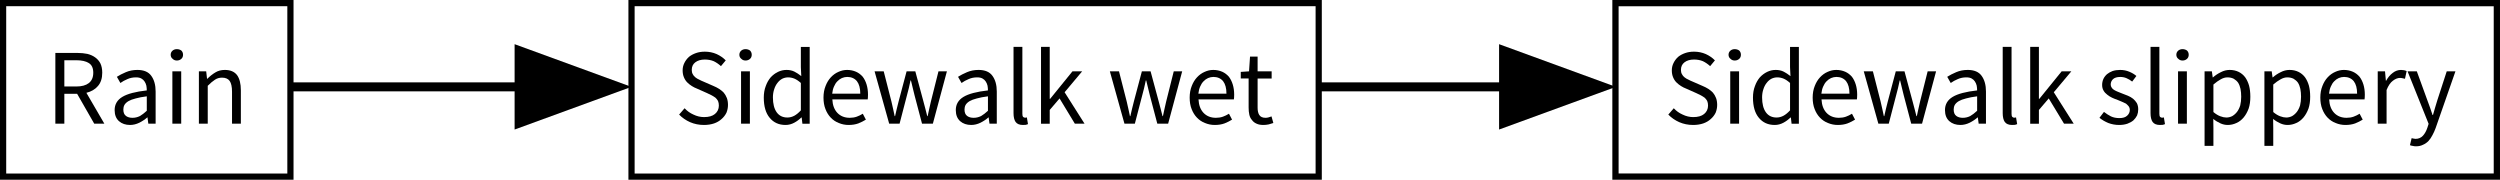<?xml version="1.0" encoding="UTF-8" standalone="no"?>
<svg
   xmlns:dc="http://purl.org/dc/elements/1.1/"
   xmlns:cc="http://creativecommons.org/ns#"
   xmlns:rdf="http://www.w3.org/1999/02/22-rdf-syntax-ns#"
   xmlns:svg="http://www.w3.org/2000/svg"
   xmlns="http://www.w3.org/2000/svg"
   xmlns:xlink="http://www.w3.org/1999/xlink"
   xmlns:sodipodi="http://sodipodi.sourceforge.net/DTD/sodipodi-0.dtd"
   xmlns:inkscape="http://www.inkscape.org/namespaces/inkscape"
   width="333.871pt"
   height="24pt"
   viewBox="0 0 333.871 24"
   version="1.1"
   id="svg2"
   inkscape:version="0.91 r13725"
   sodipodi:docname="FakeCausality_diagram_1.svg">
  <sodipodi:namedview
     pagecolor="#ffffff"
     bordercolor="#666666"
     borderopacity="1"
     objecttolerance="10"
     gridtolerance="10"
     guidetolerance="10"
     inkscape:pageopacity="0"
     inkscape:pageshadow="2"
     inkscape:window-width="1884"
     inkscape:window-height="1036"
     id="namedview168"
     showgrid="false"
     fit-margin-top="0"
     fit-margin-left="0"
     fit-margin-right="0"
     fit-margin-bottom="0"
     inkscape:zoom="16"
     inkscape:cx="279.09325"
     inkscape:cy="17.340804"
     inkscape:window-x="0"
     inkscape:window-y="0"
     inkscape:window-maximized="1"
     inkscape:current-layer="svg2" />
  <defs
     id="defs4">
    <g
       id="g6">
      <symbol
         overflow="visible"
         id="glyph0-0"
         style="overflow:visible">
        <path
           style="stroke:none"
           d="m 1.5,0 0,-7.5 6,0 0,7.5 z m 5.812,-0.188 0,-7.125 -5.625,0 0,7.125 z m 0,0"
           id="path9"
           inkscape:connector-curvature="0" />
      </symbol>
      <symbol
         overflow="visible"
         id="glyph0-1"
         style="overflow:visible">
        <path
           style="stroke:none"
           d="m 2.078,-4.141 1.328,0 c 0.602,0 1.066,-0.125 1.391,-0.375 0.332,-0.258 0.5,-0.645 0.5,-1.156 0,-0.52 -0.168,-0.879 -0.5,-1.078 C 4.473,-6.957 4.008,-7.062 3.406,-7.062 l -1.328,0 z M 5.406,0 3.5,-3.328 l -1.422,0 0,3.328 -1,0 0,-7.875 2.469,0 c 0.395,0 0.766,0.039 1.109,0.109 0.332,0.086 0.617,0.215 0.859,0.391 0.25,0.18 0.441,0.402 0.578,0.672 0.133,0.281 0.203,0.625 0.203,1.031 0,0.625 -0.164,1.121 -0.484,1.484 -0.312,0.367 -0.742,0.617 -1.281,0.75 l 2,3.438 z m 0,0"
           id="path12"
           inkscape:connector-curvature="0" />
      </symbol>
      <symbol
         overflow="visible"
         id="glyph0-2"
         style="overflow:visible">
        <path
           style="stroke:none"
           d="m 0.703,-1.516 c 0,-0.633 0.285,-1.125 0.859,-1.469 0.57,-0.344 1.477,-0.582 2.719,-0.719 0,-0.176 -0.016,-0.352 -0.047,-0.531 C 4.191,-4.41 4.125,-4.566 4.031,-4.703 3.945,-4.836 3.828,-4.945 3.672,-5.031 c -0.148,-0.082 -0.344,-0.125 -0.594,-0.125 -0.344,0 -0.656,0.062 -0.938,0.188 -0.305,0.125 -0.57,0.273 -0.797,0.438 l -0.391,-0.688 c 0.27,-0.176 0.602,-0.348 1,-0.516 0.383,-0.164 0.812,-0.25 1.281,-0.25 0.719,0 1.234,0.219 1.547,0.656 0.32,0.438 0.484,1.023 0.484,1.75 l 0,3.578 -0.812,0 -0.094,-0.703 -0.016,0 c -0.281,0.242 -0.578,0.438 -0.891,0.594 -0.336,0.164 -0.68,0.25 -1.031,0.25 C 1.922,0.141 1.508,0 1.188,-0.281 0.863,-0.57 0.703,-0.984 0.703,-1.516 Z m 0.969,-0.062 c 0,0.336 0.098,0.574 0.297,0.719 0.188,0.137 0.426,0.203 0.719,0.203 0.281,0 0.551,-0.062 0.812,-0.188 C 3.738,-0.977 4,-1.176 4.281,-1.438 l 0,-1.609 C 3.789,-2.984 3.379,-2.906 3.047,-2.812 2.711,-2.727 2.445,-2.629 2.25,-2.516 2.039,-2.391 1.891,-2.25 1.797,-2.094 c -0.086,0.156 -0.125,0.328 -0.125,0.516 z m 0,0"
           id="path15"
           inkscape:connector-curvature="0" />
      </symbol>
      <symbol
         overflow="visible"
         id="glyph0-3"
         style="overflow:visible">
        <path
           style="stroke:none"
           d="m 1.484,-7.031 c -0.188,0 -0.344,-0.062 -0.469,-0.188 -0.148,-0.113 -0.219,-0.266 -0.219,-0.453 0,-0.188 0.07,-0.344 0.219,-0.469 0.125,-0.102 0.281,-0.156 0.469,-0.156 0.195,0 0.363,0.055 0.5,0.156 0.125,0.125 0.188,0.281 0.188,0.469 0,0.188 -0.062,0.34 -0.188,0.453 -0.137,0.125 -0.305,0.188 -0.5,0.188 z m -0.5,1.203 0.984,0 0,5.828 -0.984,0 z m 0,0"
           id="path18"
           inkscape:connector-curvature="0" />
      </symbol>
      <symbol
         overflow="visible"
         id="glyph0-4"
         style="overflow:visible">
        <path
           style="stroke:none"
           d="m 0.984,-5.828 0.812,0 L 1.891,-5 1.922,-5 C 2.203,-5.281 2.5,-5.516 2.812,-5.703 c 0.301,-0.188 0.656,-0.281 1.062,-0.281 0.613,0 1.066,0.195 1.359,0.578 0.281,0.387 0.422,0.953 0.422,1.703 l 0,3.703 -0.984,0 0,-3.562 c 0,-0.551 -0.09,-0.953 -0.266,-1.203 C 4.227,-5.004 3.945,-5.125 3.562,-5.125 3.258,-5.125 2.992,-5.047 2.766,-4.891 2.535,-4.742 2.27,-4.52 1.969,-4.219 L 1.969,0 0.984,0 Z m 0,0"
           id="path21"
           inkscape:connector-curvature="0" />
      </symbol>
      <symbol
         overflow="visible"
         id="glyph0-5"
         style="overflow:visible">
        <path
           style="stroke:none"
           d="m 1.109,-1.719 c 0.281,0.305 0.609,0.539 0.984,0.703 0.383,0.188 0.781,0.281 1.188,0.281 0.52,0 0.922,-0.113 1.203,-0.344 0.289,-0.238 0.438,-0.551 0.438,-0.938 0,-0.195 -0.031,-0.367 -0.094,-0.516 C 4.754,-2.664 4.66,-2.785 4.547,-2.891 4.422,-2.984 4.281,-3.07 4.125,-3.156 3.969,-3.238 3.797,-3.32 3.609,-3.406 l -1.125,-0.5 c -0.188,-0.07 -0.375,-0.164 -0.562,-0.281 C 1.734,-4.301 1.562,-4.438 1.406,-4.594 1.25,-4.75 1.125,-4.941 1.031,-5.172 0.938,-5.391 0.891,-5.645 0.891,-5.938 c 0,-0.289 0.062,-0.562 0.188,-0.812 0.125,-0.258 0.297,-0.488 0.516,-0.688 0.219,-0.176 0.477,-0.316 0.781,-0.422 0.289,-0.102 0.617,-0.156 0.984,-0.156 0.469,0 0.906,0.09 1.312,0.266 0.395,0.18 0.734,0.414 1.016,0.703 L 5.156,-6.406 c -0.25,-0.227 -0.516,-0.41 -0.797,-0.547 -0.293,-0.125 -0.625,-0.188 -1,-0.188 -0.438,0 -0.793,0.105 -1.062,0.312 -0.262,0.199 -0.391,0.48 -0.391,0.844 0,0.188 0.035,0.344 0.109,0.469 C 2.086,-5.367 2.188,-5.25 2.312,-5.156 c 0.133,0.105 0.273,0.188 0.422,0.25 0.156,0.086 0.312,0.156 0.469,0.219 L 4.312,-4.203 C 4.539,-4.109 4.754,-4 4.953,-3.875 c 0.195,0.125 0.367,0.266 0.516,0.422 0.145,0.18 0.258,0.375 0.344,0.594 0.082,0.219 0.125,0.477 0.125,0.766 0,0.305 -0.059,0.594 -0.172,0.875 -0.137,0.273 -0.32,0.508 -0.547,0.703 -0.23,0.211 -0.508,0.371 -0.828,0.484 -0.336,0.113 -0.711,0.172 -1.125,0.172 -0.555,0 -1.07,-0.105 -1.547,-0.312 C 1.25,-0.379 0.844,-0.66 0.5,-1.016 Z m 0,0"
           id="path24"
           inkscape:connector-curvature="0" />
      </symbol>
      <symbol
         overflow="visible"
         id="glyph0-6"
         style="overflow:visible">
        <path
           style="stroke:none"
           d="m 0.562,-2.906 c 0,-0.469 0.07,-0.895 0.219,-1.281 0.133,-0.375 0.316,-0.695 0.547,-0.969 0.238,-0.258 0.508,-0.461 0.812,-0.609 0.301,-0.145 0.617,-0.219 0.953,-0.219 0.332,0 0.625,0.062 0.875,0.188 0.25,0.125 0.504,0.293 0.766,0.5 l -0.047,-1 0,-2.25 0.984,0 0,8.547 -0.812,0 -0.078,-0.688 -0.047,0 c -0.23,0.23 -0.492,0.422 -0.781,0.578 -0.305,0.164 -0.625,0.25 -0.969,0.25 C 2.242,0.141 1.656,-0.125 1.219,-0.656 0.781,-1.176 0.562,-1.926 0.562,-2.906 Z m 1.016,-0.016 c 0,0.711 0.141,1.262 0.422,1.656 0.281,0.387 0.676,0.578 1.188,0.578 0.27,0 0.531,-0.066 0.781,-0.203 0.227,-0.125 0.469,-0.32 0.719,-0.594 l 0,-3.047 C 4.438,-4.758 4.195,-4.922 3.969,-5.016 3.738,-5.109 3.504,-5.156 3.266,-5.156 3.035,-5.156 2.816,-5.102 2.609,-5 2.398,-4.883 2.223,-4.727 2.078,-4.531 1.922,-4.332 1.801,-4.098 1.719,-3.828 1.625,-3.555 1.578,-3.254 1.578,-2.922 Z m 0,0"
           id="path27"
           inkscape:connector-curvature="0" />
      </symbol>
      <symbol
         overflow="visible"
         id="glyph0-7"
         style="overflow:visible">
        <path
           style="stroke:none"
           d="m 0.547,-2.906 c 0,-0.477 0.078,-0.91 0.234,-1.297 0.145,-0.375 0.336,-0.691 0.578,-0.953 0.25,-0.27 0.531,-0.473 0.844,-0.609 0.312,-0.145 0.633,-0.219 0.969,-0.219 0.363,0 0.695,0.07 1,0.203 0.281,0.125 0.523,0.309 0.734,0.547 0.188,0.242 0.332,0.531 0.438,0.875 0.102,0.336 0.156,0.711 0.156,1.125 0,0.211 -0.012,0.387 -0.031,0.531 l -3.938,0 c 0.031,0.637 0.219,1.137 0.562,1.5 0.352,0.367 0.812,0.547 1.375,0.547 0.281,0 0.539,-0.039 0.781,-0.125 0.227,-0.082 0.453,-0.191 0.672,-0.328 l 0.344,0.656 c -0.25,0.156 -0.531,0.297 -0.844,0.422 C 4.109,0.082 3.75,0.141 3.344,0.141 2.957,0.141 2.594,0.066 2.25,-0.078 1.906,-0.211 1.609,-0.41 1.359,-0.672 1.109,-0.93 0.91,-1.25 0.766,-1.625 0.617,-2 0.547,-2.426 0.547,-2.906 Z m 4.094,-0.438 c 0,-0.602 -0.125,-1.066 -0.375,-1.391 -0.262,-0.312 -0.621,-0.469 -1.078,-0.469 -0.199,0 -0.398,0.043 -0.594,0.125 -0.188,0.086 -0.355,0.203 -0.5,0.359 -0.156,0.156 -0.281,0.352 -0.375,0.578 -0.105,0.23 -0.172,0.496 -0.203,0.797 z m 0,0"
           id="path30"
           inkscape:connector-curvature="0" />
      </symbol>
      <symbol
         overflow="visible"
         id="glyph0-8"
         style="overflow:visible">
        <path
           style="stroke:none"
           d="m 0.281,-5.828 1.016,0 0.859,3.359 c 0.062,0.281 0.125,0.559 0.188,0.828 0.051,0.262 0.109,0.527 0.172,0.797 l 0.047,0 C 2.625,-1.113 2.688,-1.383 2.75,-1.656 2.812,-1.914 2.879,-2.188 2.953,-2.469 l 0.891,-3.359 0.969,0 0.906,3.359 C 5.789,-2.188 5.863,-1.91 5.938,-1.641 6,-1.379 6.066,-1.113 6.141,-0.844 l 0.047,0 c 0.062,-0.27 0.117,-0.535 0.172,-0.797 0.062,-0.27 0.125,-0.547 0.188,-0.828 l 0.844,-3.359 0.938,0 L 6.766,0 5.562,0 4.734,-3.141 C 4.66,-3.41 4.594,-3.688 4.531,-3.969 4.469,-4.227 4.398,-4.508 4.328,-4.812 l -0.047,0 c -0.062,0.305 -0.125,0.586 -0.188,0.844 C 4.031,-3.688 3.957,-3.406 3.875,-3.125 L 3.062,0 1.906,0 Z m 0,0"
           id="path33"
           inkscape:connector-curvature="0" />
      </symbol>
      <symbol
         overflow="visible"
         id="glyph0-9"
         style="overflow:visible">
        <path
           style="stroke:none"
           d="m 0.984,-8.547 0.984,0 0,7.438 c 0,0.168 0.023,0.281 0.078,0.344 0.062,0.062 0.129,0.094 0.203,0.094 0.031,0 0.062,0 0.094,0 0.02,0 0.062,-0.008 0.125,-0.031 l 0.125,0.75 C 2.531,0.078 2.453,0.102 2.359,0.125 2.273,0.133 2.164,0.141 2.031,0.141 1.656,0.141 1.383,0.031 1.219,-0.188 1.062,-0.414 0.984,-0.742 0.984,-1.172 Z m 0,0"
           id="path36"
           inkscape:connector-curvature="0" />
      </symbol>
      <symbol
         overflow="visible"
         id="glyph0-10"
         style="overflow:visible">
        <path
           style="stroke:none"
           d="m 0.984,-8.547 0.969,0 0,5.781 0.047,0 2.484,-3.062 1.078,0 L 3.609,-3.5 5.828,0 4.75,0 3.047,-2.812 l -1.094,1.281 0,1.531 -0.969,0 z m 0,0"
           id="path39"
           inkscape:connector-curvature="0" />
      </symbol>
      <symbol
         overflow="visible"
         id="glyph0-11"
         style="overflow:visible">
        <path
           style="stroke:none"
           d=""
           id="path42"
           inkscape:connector-curvature="0" />
      </symbol>
      <symbol
         overflow="visible"
         id="glyph0-12"
         style="overflow:visible">
        <path
           style="stroke:none"
           d="m 1.156,-5.031 -0.875,0 0,-0.734 0.922,-0.062 0.109,-1.641 0.844,0 0,1.641 1.562,0 0,0.797 -1.562,0 0,3.25 c 0,0.355 0.062,0.625 0.188,0.812 0.133,0.211 0.367,0.312 0.703,0.312 0.102,0 0.211,-0.016 0.328,-0.047 C 3.5,-0.734 3.609,-0.77 3.703,-0.812 L 3.906,-0.078 C 3.738,-0.016 3.566,0.035 3.391,0.078 3.191,0.117 3,0.141 2.812,0.141 2.5,0.141 2.242,0.094 2.047,0 1.828,-0.094 1.656,-0.227 1.531,-0.406 1.383,-0.57 1.285,-0.77 1.234,-1 1.18,-1.238 1.156,-1.504 1.156,-1.797 Z m 0,0"
           id="path45"
           inkscape:connector-curvature="0" />
      </symbol>
      <symbol
         overflow="visible"
         id="glyph0-13"
         style="overflow:visible">
        <path
           style="stroke:none"
           d="m 0.828,-1.312 c 0.258,0.199 0.52,0.367 0.781,0.5 0.27,0.125 0.582,0.188 0.938,0.188 0.383,0 0.672,-0.086 0.859,-0.266 0.195,-0.176 0.297,-0.391 0.297,-0.641 0,-0.156 -0.043,-0.289 -0.125,-0.406 C 3.492,-2.039 3.395,-2.141 3.281,-2.234 3.145,-2.305 3,-2.375 2.844,-2.438 2.688,-2.508 2.523,-2.578 2.359,-2.641 c -0.211,-0.07 -0.418,-0.156 -0.625,-0.25 C 1.535,-2.984 1.352,-3.098 1.188,-3.234 1.02,-3.359 0.883,-3.508 0.781,-3.688 0.676,-3.863 0.625,-4.07 0.625,-4.312 c 0,-0.238 0.047,-0.461 0.141,-0.672 0.094,-0.195 0.227,-0.375 0.406,-0.531 0.164,-0.133 0.367,-0.25 0.609,-0.344 0.25,-0.082 0.531,-0.125 0.844,-0.125 0.375,0 0.719,0.07 1.031,0.203 0.301,0.125 0.562,0.281 0.781,0.469 l -0.469,0.625 C 3.77,-4.844 3.562,-4.969 3.344,-5.062 3.133,-5.156 2.898,-5.203 2.641,-5.203 c -0.367,0 -0.637,0.086 -0.812,0.25 -0.168,0.168 -0.25,0.367 -0.25,0.594 0,0.125 0.035,0.242 0.109,0.344 0.062,0.105 0.156,0.195 0.281,0.266 0.125,0.074 0.266,0.141 0.422,0.203 0.145,0.062 0.301,0.125 0.469,0.188 0.219,0.086 0.43,0.168 0.641,0.25 0.207,0.086 0.395,0.195 0.562,0.328 0.164,0.137 0.305,0.297 0.422,0.484 0.102,0.199 0.156,0.434 0.156,0.703 0,0.242 -0.043,0.465 -0.125,0.672 C 4.41,-0.711 4.273,-0.531 4.109,-0.375 3.922,-0.219 3.695,-0.094 3.438,0 3.164,0.094 2.859,0.141 2.516,0.141 2.098,0.141 1.695,0.066 1.312,-0.078 0.938,-0.234 0.609,-0.426 0.328,-0.656 Z m 0,0"
           id="path48"
           inkscape:connector-curvature="0" />
      </symbol>
      <symbol
         overflow="visible"
         id="glyph0-14"
         style="overflow:visible">
        <path
           style="stroke:none"
           d="m 1.969,0.5 0,1.969 -0.984,0 0,-8.297 0.812,0 0.094,0.672 0.031,0 c 0.258,-0.227 0.551,-0.422 0.875,-0.578 0.312,-0.164 0.641,-0.25 0.984,-0.25 0.375,0 0.707,0.074 1,0.219 0.281,0.137 0.52,0.336 0.719,0.594 0.188,0.262 0.332,0.574 0.438,0.938 0.094,0.367 0.141,0.777 0.141,1.234 0,0.5 -0.062,0.938 -0.188,1.312 -0.148,0.398 -0.336,0.73 -0.562,1 -0.23,0.273 -0.496,0.477 -0.797,0.609 -0.312,0.145 -0.637,0.219 -0.969,0.219 -0.273,0 -0.539,-0.059 -0.797,-0.172 -0.281,-0.125 -0.555,-0.289 -0.812,-0.5 z m 0,-1.797 c 0.258,0.219 0.516,0.375 0.766,0.469 0.25,0.094 0.473,0.141 0.672,0.141 0.227,0 0.445,-0.051 0.656,-0.156 C 4.258,-0.957 4.438,-1.113 4.594,-1.312 4.738,-1.5 4.859,-1.738 4.953,-2.031 5.023,-2.32 5.062,-2.645 5.062,-3 5.062,-3.32 5.035,-3.613 4.984,-3.875 4.93,-4.133 4.844,-4.363 4.719,-4.562 4.594,-4.738 4.43,-4.883 4.234,-5 4.035,-5.102 3.801,-5.156 3.531,-5.156 c -0.25,0 -0.5,0.074 -0.75,0.219 -0.25,0.137 -0.523,0.328 -0.812,0.578 z m 0,0"
           id="path51"
           inkscape:connector-curvature="0" />
      </symbol>
      <symbol
         overflow="visible"
         id="glyph0-15"
         style="overflow:visible">
        <path
           style="stroke:none"
           d="m 0.984,-5.828 0.812,0 0.094,1.047 0.031,0 C 2.117,-5.145 2.363,-5.438 2.656,-5.656 2.938,-5.875 3.242,-5.984 3.578,-5.984 c 0.227,0 0.438,0.043 0.625,0.125 L 4.016,-5 C 3.91,-5.031 3.816,-5.051 3.734,-5.062 3.66,-5.082 3.566,-5.094 3.453,-5.094 c -0.25,0 -0.512,0.105 -0.781,0.312 C 2.398,-4.582 2.164,-4.238 1.969,-3.75 l 0,3.75 -0.984,0 z m 0,0"
           id="path54"
           inkscape:connector-curvature="0" />
      </symbol>
      <symbol
         overflow="visible"
         id="glyph0-16"
         style="overflow:visible">
        <path
           style="stroke:none"
           d="M 0.594,1.609 C 0.656,1.629 0.723,1.645 0.797,1.656 0.879,1.676 0.957,1.688 1.031,1.688 c 0.332,0 0.609,-0.121 0.828,-0.359 0.207,-0.23 0.367,-0.523 0.484,-0.875 l 0.141,-0.438 -2.344,-5.844 1.031,0 1.172,3.219 c 0.094,0.262 0.191,0.531 0.297,0.812 0.094,0.293 0.188,0.57 0.281,0.828 l 0.047,0 C 3.051,-1.227 3.129,-1.5 3.203,-1.781 c 0.082,-0.289 0.164,-0.566 0.25,-0.828 L 4.5,-5.828 l 0.969,0 -2.203,6.312 C 3.16,0.773 3.039,1.039 2.906,1.281 2.781,1.531 2.633,1.742 2.469,1.922 2.289,2.109 2.086,2.25 1.859,2.344 1.641,2.457 1.379,2.516 1.078,2.516 0.941,2.516 0.816,2.5 0.703,2.469 0.598,2.457 0.5,2.43 0.406,2.391 Z m 0,0"
           id="path57"
           inkscape:connector-curvature="0" />
      </symbol>
    </g>
  </defs>
  <path
     inkscape:connector-curvature="0"
     id="path156"
     d="m 175.76,11 25.2,0 0,1.2 -25.2,0 z m 0,0"
     style="fill:#000000;fill-opacity:1;fill-rule:nonzero;stroke:none" />
  <path
     inkscape:connector-curvature="0"
     id="path144"
     d="m 38.525,11 31.2,0 0,1.2 -31.2,0 z m 0,0"
     style="fill:#000000;fill-opacity:1;fill-rule:nonzero;stroke:none" />
  <path
     inkscape:connector-curvature="0"
     id="path62"
     d="m 84.339,0.414 91.772,0 0,23.172 -91.772,0 z m 0,0"
     style="fill:none;stroke:#000000;stroke-width:0.828;stroke-linecap:butt;stroke-linejoin:miter;stroke-miterlimit:10;stroke-dasharray:none;stroke-opacity:1" />
  <path
     inkscape:connector-curvature="0"
     id="path66"
     d="m 0.414,0.414 38.372,0 0,23.172 -38.372,0 z m 0,0"
     style="fill:none;stroke:#000000;stroke-width:0.828;stroke-linecap:butt;stroke-linejoin:miter;stroke-miterlimit:10;stroke-dasharray:none;stroke-opacity:1" />
  <use
     style="fill:#000000;fill-opacity:1"
     xlink:href="#glyph0-1"
     x="12.187"
     y="22.484"
     id="use70"
     width="100%"
     height="100%"
     transform="matrix(1.2,0,0,1.2,-8.525,-10.461)" />
  <use
     style="fill:#000000;fill-opacity:1"
     xlink:href="#glyph0-2"
     x="19.159"
     y="22.484"
     id="use72"
     width="100%"
     height="100%"
     transform="matrix(1.2,0,0,1.2,-8.525,-10.461)" />
  <use
     style="fill:#000000;fill-opacity:1"
     xlink:href="#glyph0-3"
     x="25.303"
     y="22.484"
     id="use74"
     width="100%"
     height="100%"
     transform="matrix(1.2,0,0,1.2,-8.525,-10.461)" />
  <use
     style="fill:#000000;fill-opacity:1"
     xlink:href="#glyph0-4"
     x="28.255"
     y="22.484"
     id="use76"
     width="100%"
     height="100%"
     transform="matrix(1.2,0,0,1.2,-8.525,-10.461)" />
  <use
     style="fill:#000000;fill-opacity:1"
     xlink:href="#glyph0-5"
     x="82.184"
     y="22.484"
     id="use80"
     width="100%"
     height="100%"
     transform="matrix(1.2,0,0,1.2,-8.525,-10.461)" />
  <use
     style="fill:#000000;fill-opacity:1"
     xlink:href="#glyph0-3"
     x="88.592"
     y="22.484"
     id="use82"
     width="100%"
     height="100%"
     transform="matrix(1.2,0,0,1.2,-8.525,-10.461)" />
  <use
     style="fill:#000000;fill-opacity:1"
     xlink:href="#glyph0-6"
     x="91.544"
     y="22.484"
     id="use84"
     width="100%"
     height="100%"
     transform="matrix(1.2,0,0,1.2,-8.525,-10.461)" />
  <use
     style="fill:#000000;fill-opacity:1"
     xlink:href="#glyph0-7"
     x="98.204"
     y="22.484"
     id="use86"
     width="100%"
     height="100%"
     transform="matrix(1.2,0,0,1.2,-8.525,-10.461)" />
  <use
     style="fill:#000000;fill-opacity:1"
     xlink:href="#glyph0-8"
     x="104.156"
     y="22.484"
     id="use88"
     width="100%"
     height="100%"
     transform="matrix(1.2,0,0,1.2,-8.525,-10.461)" />
  <use
     style="fill:#000000;fill-opacity:1"
     xlink:href="#glyph0-2"
     x="112.772"
     y="22.484"
     id="use90"
     width="100%"
     height="100%"
     transform="matrix(1.2,0,0,1.2,-8.525,-10.461)" />
  <use
     style="fill:#000000;fill-opacity:1"
     xlink:href="#glyph0-9"
     x="118.916"
     y="22.484"
     id="use92"
     width="100%"
     height="100%"
     transform="matrix(1.2,0,0,1.2,-8.525,-10.461)" />
  <use
     style="fill:#000000;fill-opacity:1"
     xlink:href="#glyph0-10"
     x="121.976"
     y="22.484"
     id="use94"
     width="100%"
     height="100%"
     transform="matrix(1.2,0,0,1.2,-8.525,-10.461)" />
  <use
     style="fill:#000000;fill-opacity:1"
     xlink:href="#glyph0-11"
     x="127.916"
     y="22.484"
     id="use96"
     width="100%"
     height="100%"
     transform="matrix(1.2,0,0,1.2,-8.525,-10.461)" />
  <use
     style="fill:#000000;fill-opacity:1"
     xlink:href="#glyph0-8"
     x="130.34"
     y="22.484"
     id="use98"
     width="100%"
     height="100%"
     transform="matrix(1.2,0,0,1.2,-8.525,-10.461)" />
  <use
     style="fill:#000000;fill-opacity:1"
     xlink:href="#glyph0-7"
     x="138.956"
     y="22.484"
     id="use100"
     width="100%"
     height="100%"
     transform="matrix(1.2,0,0,1.2,-8.525,-10.461)" />
  <use
     style="fill:#000000;fill-opacity:1"
     xlink:href="#glyph0-12"
     x="144.908"
     y="22.484"
     id="use102"
     width="100%"
     height="100%"
     transform="matrix(1.2,0,0,1.2,-8.525,-10.461)" />
  <path
     inkscape:connector-curvature="0"
     id="path106"
     d="m 215.744,0.419 117.708,0 0,23.163 -117.708,0 z m 0,0"
     style="fill:none;stroke:#000000;stroke-width:0.837;stroke-linecap:butt;stroke-linejoin:miter;stroke-miterlimit:10;stroke-dasharray:none;stroke-opacity:1" />
  <use
     style="fill:#000000;fill-opacity:1"
     xlink:href="#glyph0-5"
     x="190.937"
     y="22.484"
     id="use110"
     width="100%"
     height="100%"
     transform="matrix(1.2,0,0,1.2,-6.925,-10.461)" />
  <use
     style="fill:#000000;fill-opacity:1"
     xlink:href="#glyph0-3"
     x="197.345"
     y="22.484"
     id="use112"
     width="100%"
     height="100%"
     transform="matrix(1.2,0,0,1.2,-6.925,-10.461)" />
  <use
     style="fill:#000000;fill-opacity:1"
     xlink:href="#glyph0-6"
     x="200.297"
     y="22.484"
     id="use114"
     width="100%"
     height="100%"
     transform="matrix(1.2,0,0,1.2,-6.925,-10.461)" />
  <use
     style="fill:#000000;fill-opacity:1"
     xlink:href="#glyph0-7"
     x="206.957"
     y="22.484"
     id="use116"
     width="100%"
     height="100%"
     transform="matrix(1.2,0,0,1.2,-6.925,-10.461)" />
  <use
     style="fill:#000000;fill-opacity:1"
     xlink:href="#glyph0-8"
     x="212.909"
     y="22.484"
     id="use118"
     width="100%"
     height="100%"
     transform="matrix(1.2,0,0,1.2,-6.925,-10.461)" />
  <use
     style="fill:#000000;fill-opacity:1"
     xlink:href="#glyph0-2"
     x="221.525"
     y="22.484"
     id="use120"
     width="100%"
     height="100%"
     transform="matrix(1.2,0,0,1.2,-6.925,-10.461)" />
  <use
     style="fill:#000000;fill-opacity:1"
     xlink:href="#glyph0-9"
     x="227.669"
     y="22.484"
     id="use122"
     width="100%"
     height="100%"
     transform="matrix(1.2,0,0,1.2,-6.925,-10.461)" />
  <use
     style="fill:#000000;fill-opacity:1"
     xlink:href="#glyph0-10"
     x="230.729"
     y="22.484"
     id="use124"
     width="100%"
     height="100%"
     transform="matrix(1.2,0,0,1.2,-6.925,-10.461)" />
  <use
     style="fill:#000000;fill-opacity:1"
     xlink:href="#glyph0-11"
     x="236.669"
     y="22.484"
     id="use126"
     width="100%"
     height="100%"
     transform="matrix(1.2,0,0,1.2,-6.925,-10.461)" />
  <use
     style="fill:#000000;fill-opacity:1"
     xlink:href="#glyph0-13"
     x="239.093"
     y="22.484"
     id="use128"
     width="100%"
     height="100%"
     transform="matrix(1.2,0,0,1.2,-6.925,-10.461)" />
  <use
     style="fill:#000000;fill-opacity:1"
     xlink:href="#glyph0-9"
     x="244.121"
     y="22.484"
     id="use130"
     width="100%"
     height="100%"
     transform="matrix(1.2,0,0,1.2,-6.925,-10.461)" />
  <use
     style="fill:#000000;fill-opacity:1"
     xlink:href="#glyph0-3"
     x="247.181"
     y="22.484"
     id="use132"
     width="100%"
     height="100%"
     transform="matrix(1.2,0,0,1.2,-6.925,-10.461)" />
  <use
     style="fill:#000000;fill-opacity:1"
     xlink:href="#glyph0-14"
     x="250.133"
     y="22.484"
     id="use134"
     width="100%"
     height="100%"
     transform="matrix(1.2,0,0,1.2,-6.925,-10.461)" />
  <use
     style="fill:#000000;fill-opacity:1"
     xlink:href="#glyph0-14"
     x="256.793"
     y="22.484"
     id="use136"
     width="100%"
     height="100%"
     transform="matrix(1.2,0,0,1.2,-6.925,-10.461)" />
  <use
     style="fill:#000000;fill-opacity:1"
     xlink:href="#glyph0-7"
     x="263.453"
     y="22.484"
     id="use138"
     width="100%"
     height="100%"
     transform="matrix(1.2,0,0,1.2,-6.925,-10.461)" />
  <use
     style="fill:#000000;fill-opacity:1"
     xlink:href="#glyph0-15"
     x="269.405"
     y="22.484"
     id="use140"
     width="100%"
     height="100%"
     transform="matrix(1.2,0,0,1.2,-6.925,-10.461)" />
  <use
     style="fill:#000000;fill-opacity:1"
     xlink:href="#glyph0-16"
     x="273.569"
     y="22.484"
     id="use142"
     width="100%"
     height="100%"
     transform="matrix(1.2,0,0,1.2,-6.925,-10.461)" />
  <path
     inkscape:connector-curvature="0"
     id="path146"
     d="m 84.325,11.6 -15.6,5.7 0,-11.4 15.6,5.7"
     style="fill:#000000;fill-opacity:1;fill-rule:evenodd;stroke:none" />
  <path
     inkscape:connector-curvature="0"
     id="path158"
     d="m 215.8,11.6 -15.6,5.7 0,-11.4 15.6,5.7"
     style="fill:#000000;fill-opacity:1;fill-rule:evenodd;stroke:none" />
</svg>
